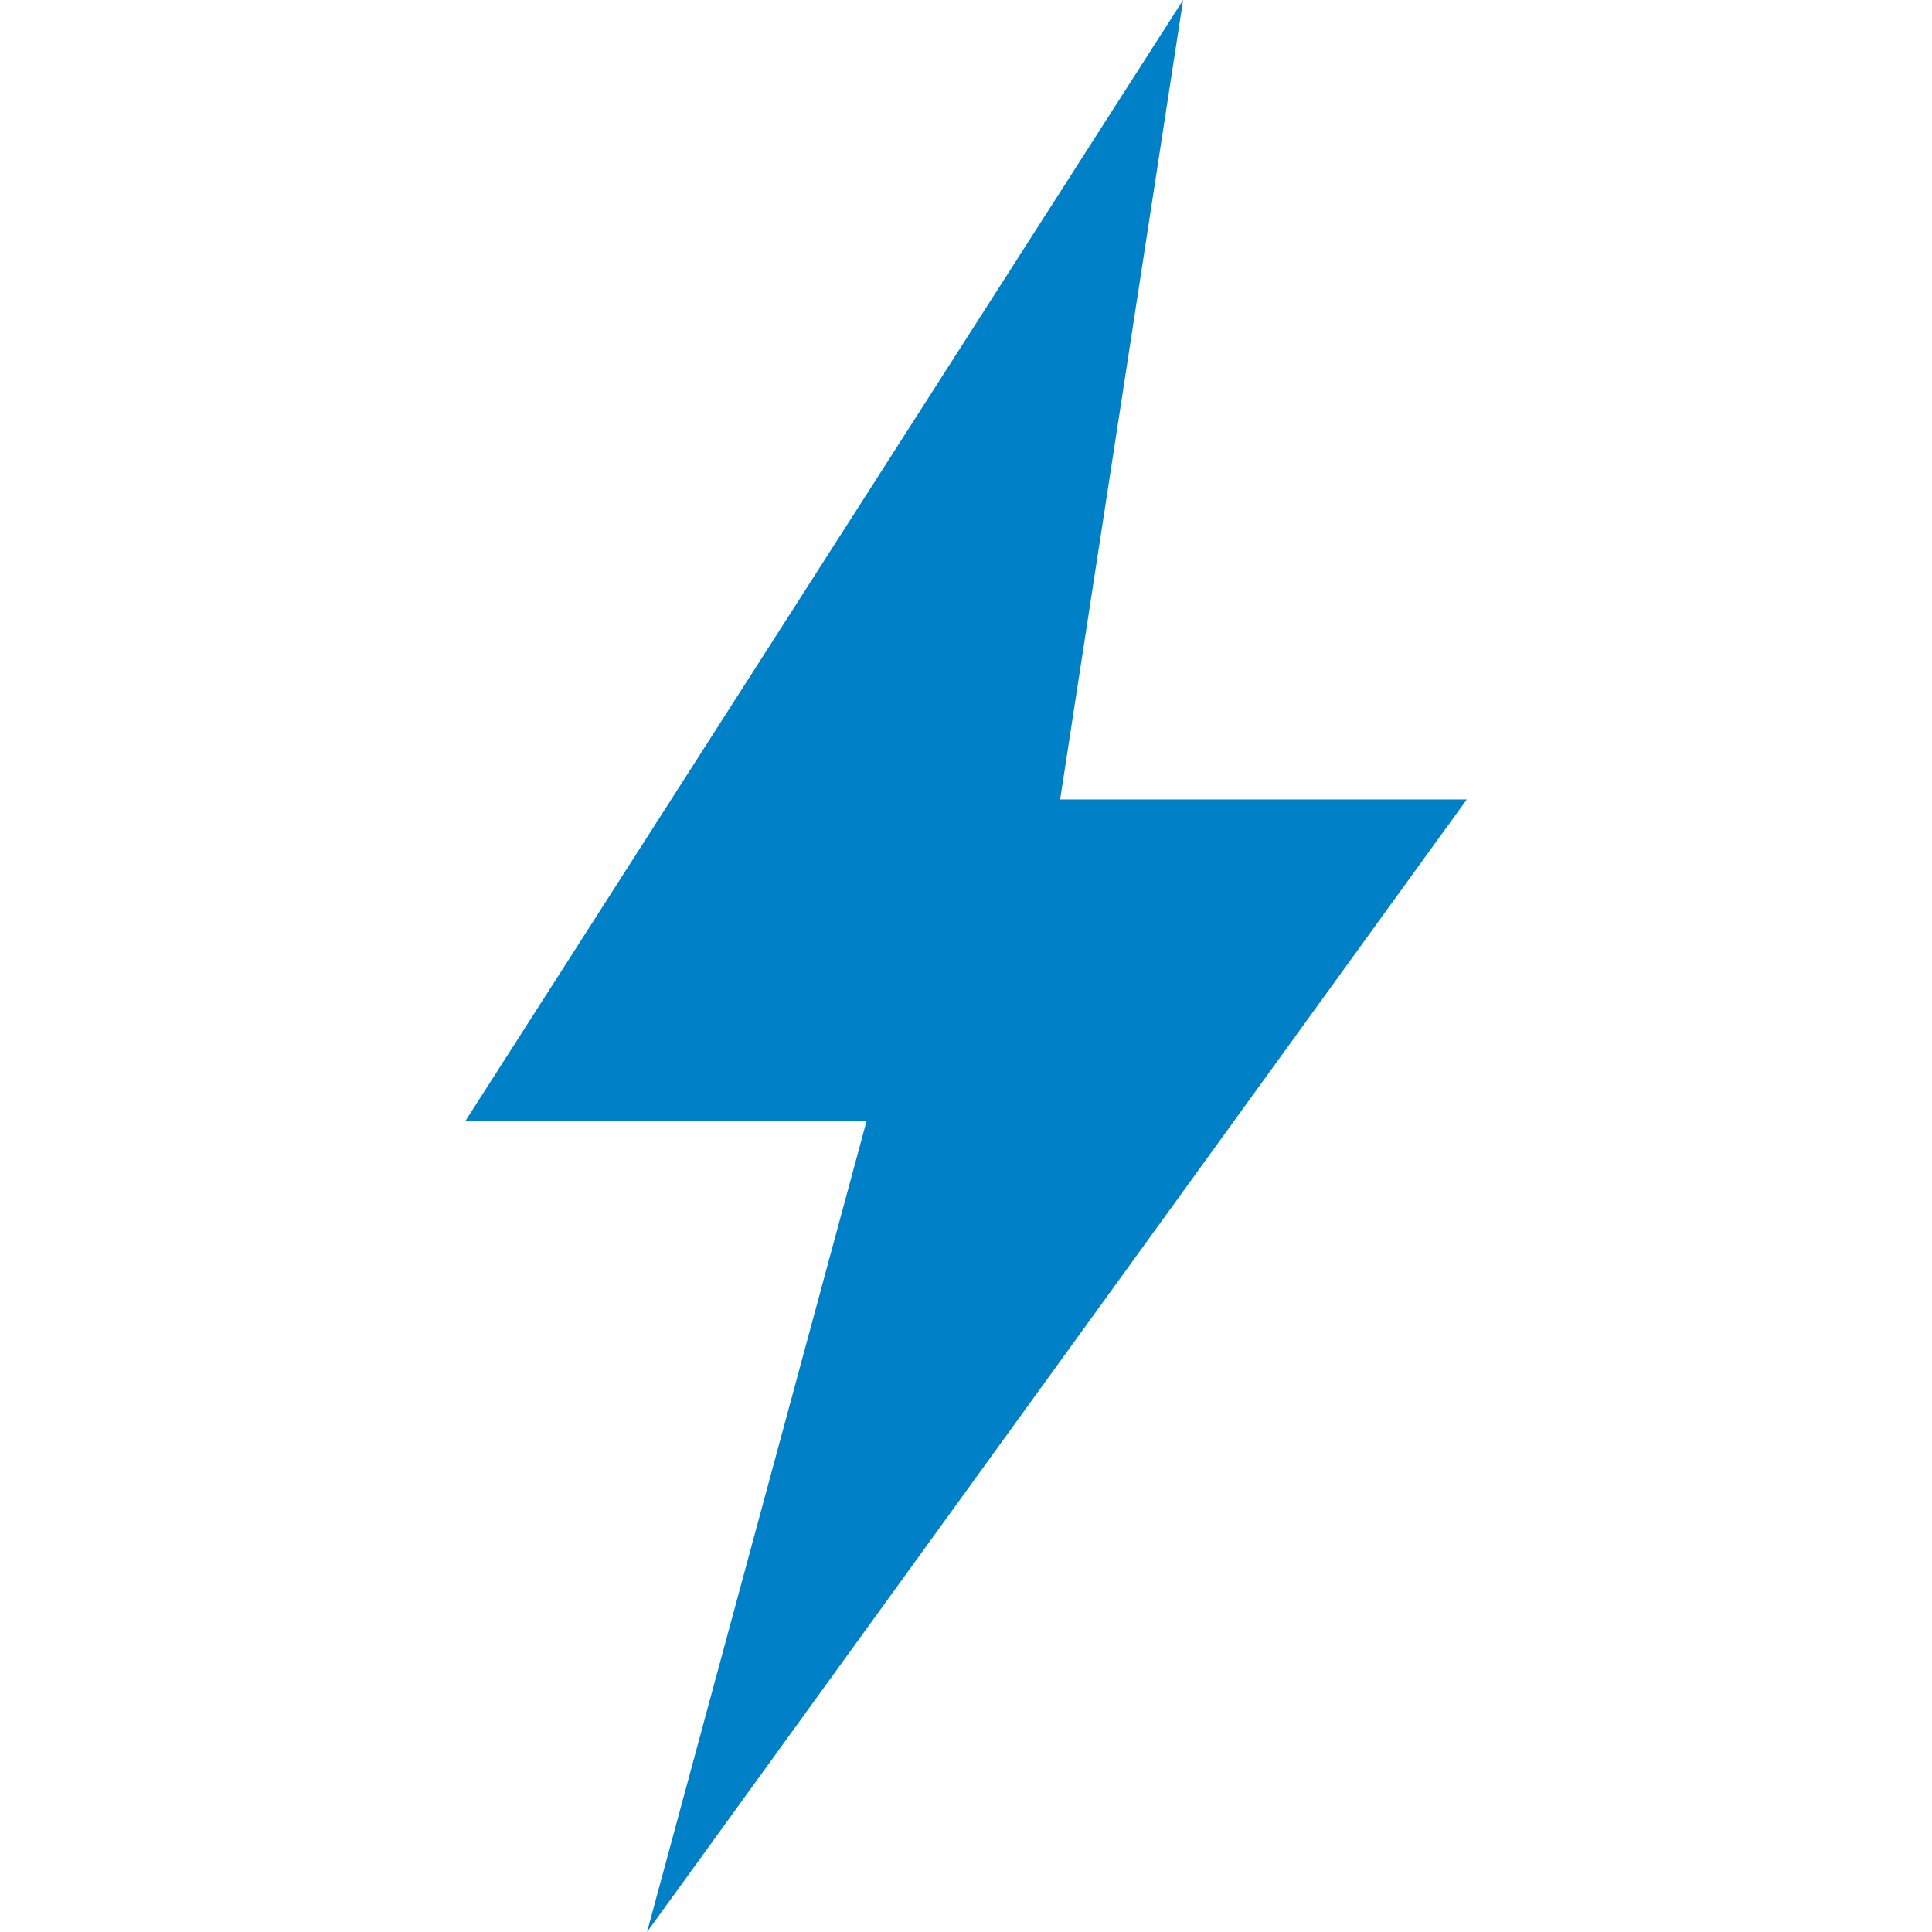 <?xml version="1.0" encoding="utf-8"?>
<!-- Generator: Adobe Illustrator 16.0.0, SVG Export Plug-In . SVG Version: 6.00 Build 0)  -->
<!DOCTYPE svg PUBLIC "-//W3C//DTD SVG 1.1//EN" "http://www.w3.org/Graphics/SVG/1.1/DTD/svg11.dtd">
<svg version="1.1" xmlns="http://www.w3.org/2000/svg" xmlns:xlink="http://www.w3.org/1999/xlink" x="0px" y="0px" width="32px"
	 height="32px" viewBox="0 0 32 32" enable-background="new 0 0 32 32" xml:space="preserve">
<g id="Grid" display="none">
	<line display="inline" fill="none" stroke="#000000" stroke-width="0.1" stroke-miterlimit="10" x1="16" y1="0" x2="16" y2="32"/>
	
		<line display="inline" fill="none" stroke="#000000" stroke-width="0.1" stroke-miterlimit="10" x1="22.071" y1="0" x2="22.071" y2="32"/>
	
		<line display="inline" fill="none" stroke="#000000" stroke-width="0.1" stroke-miterlimit="10" x1="26.089" y1="0" x2="26.089" y2="32"/>
	
		<line display="inline" fill="none" stroke="#000000" stroke-width="0.1" stroke-miterlimit="10" x1="9.93" y1="0" x2="9.93" y2="32"/>
	
		<line display="inline" fill="none" stroke="#000000" stroke-width="0.1" stroke-miterlimit="10" x1="5.912" y1="0" x2="5.912" y2="32"/>
	<line display="inline" fill="none" stroke="#000000" stroke-width="0.1" stroke-miterlimit="10" x1="0" y1="16" x2="32" y2="16"/>
	
		<line display="inline" fill="none" stroke="#000000" stroke-width="0.042" stroke-miterlimit="10" x1="0" y1="24.863" x2="31.969" y2="24.863"/>
	
		<line display="inline" fill="none" stroke="#000000" stroke-width="0.041" stroke-miterlimit="10" x1="0" y1="7.922" x2="31.969" y2="7.922"/>
</g>
<g id="Ebene_1">
	<polygon fill="#0080C6" points="24.295,13.241 17.559,13.241 19.596,0 7.705,18.572 14.352,18.572 10.717,32 	"/>
</g>
</svg>
